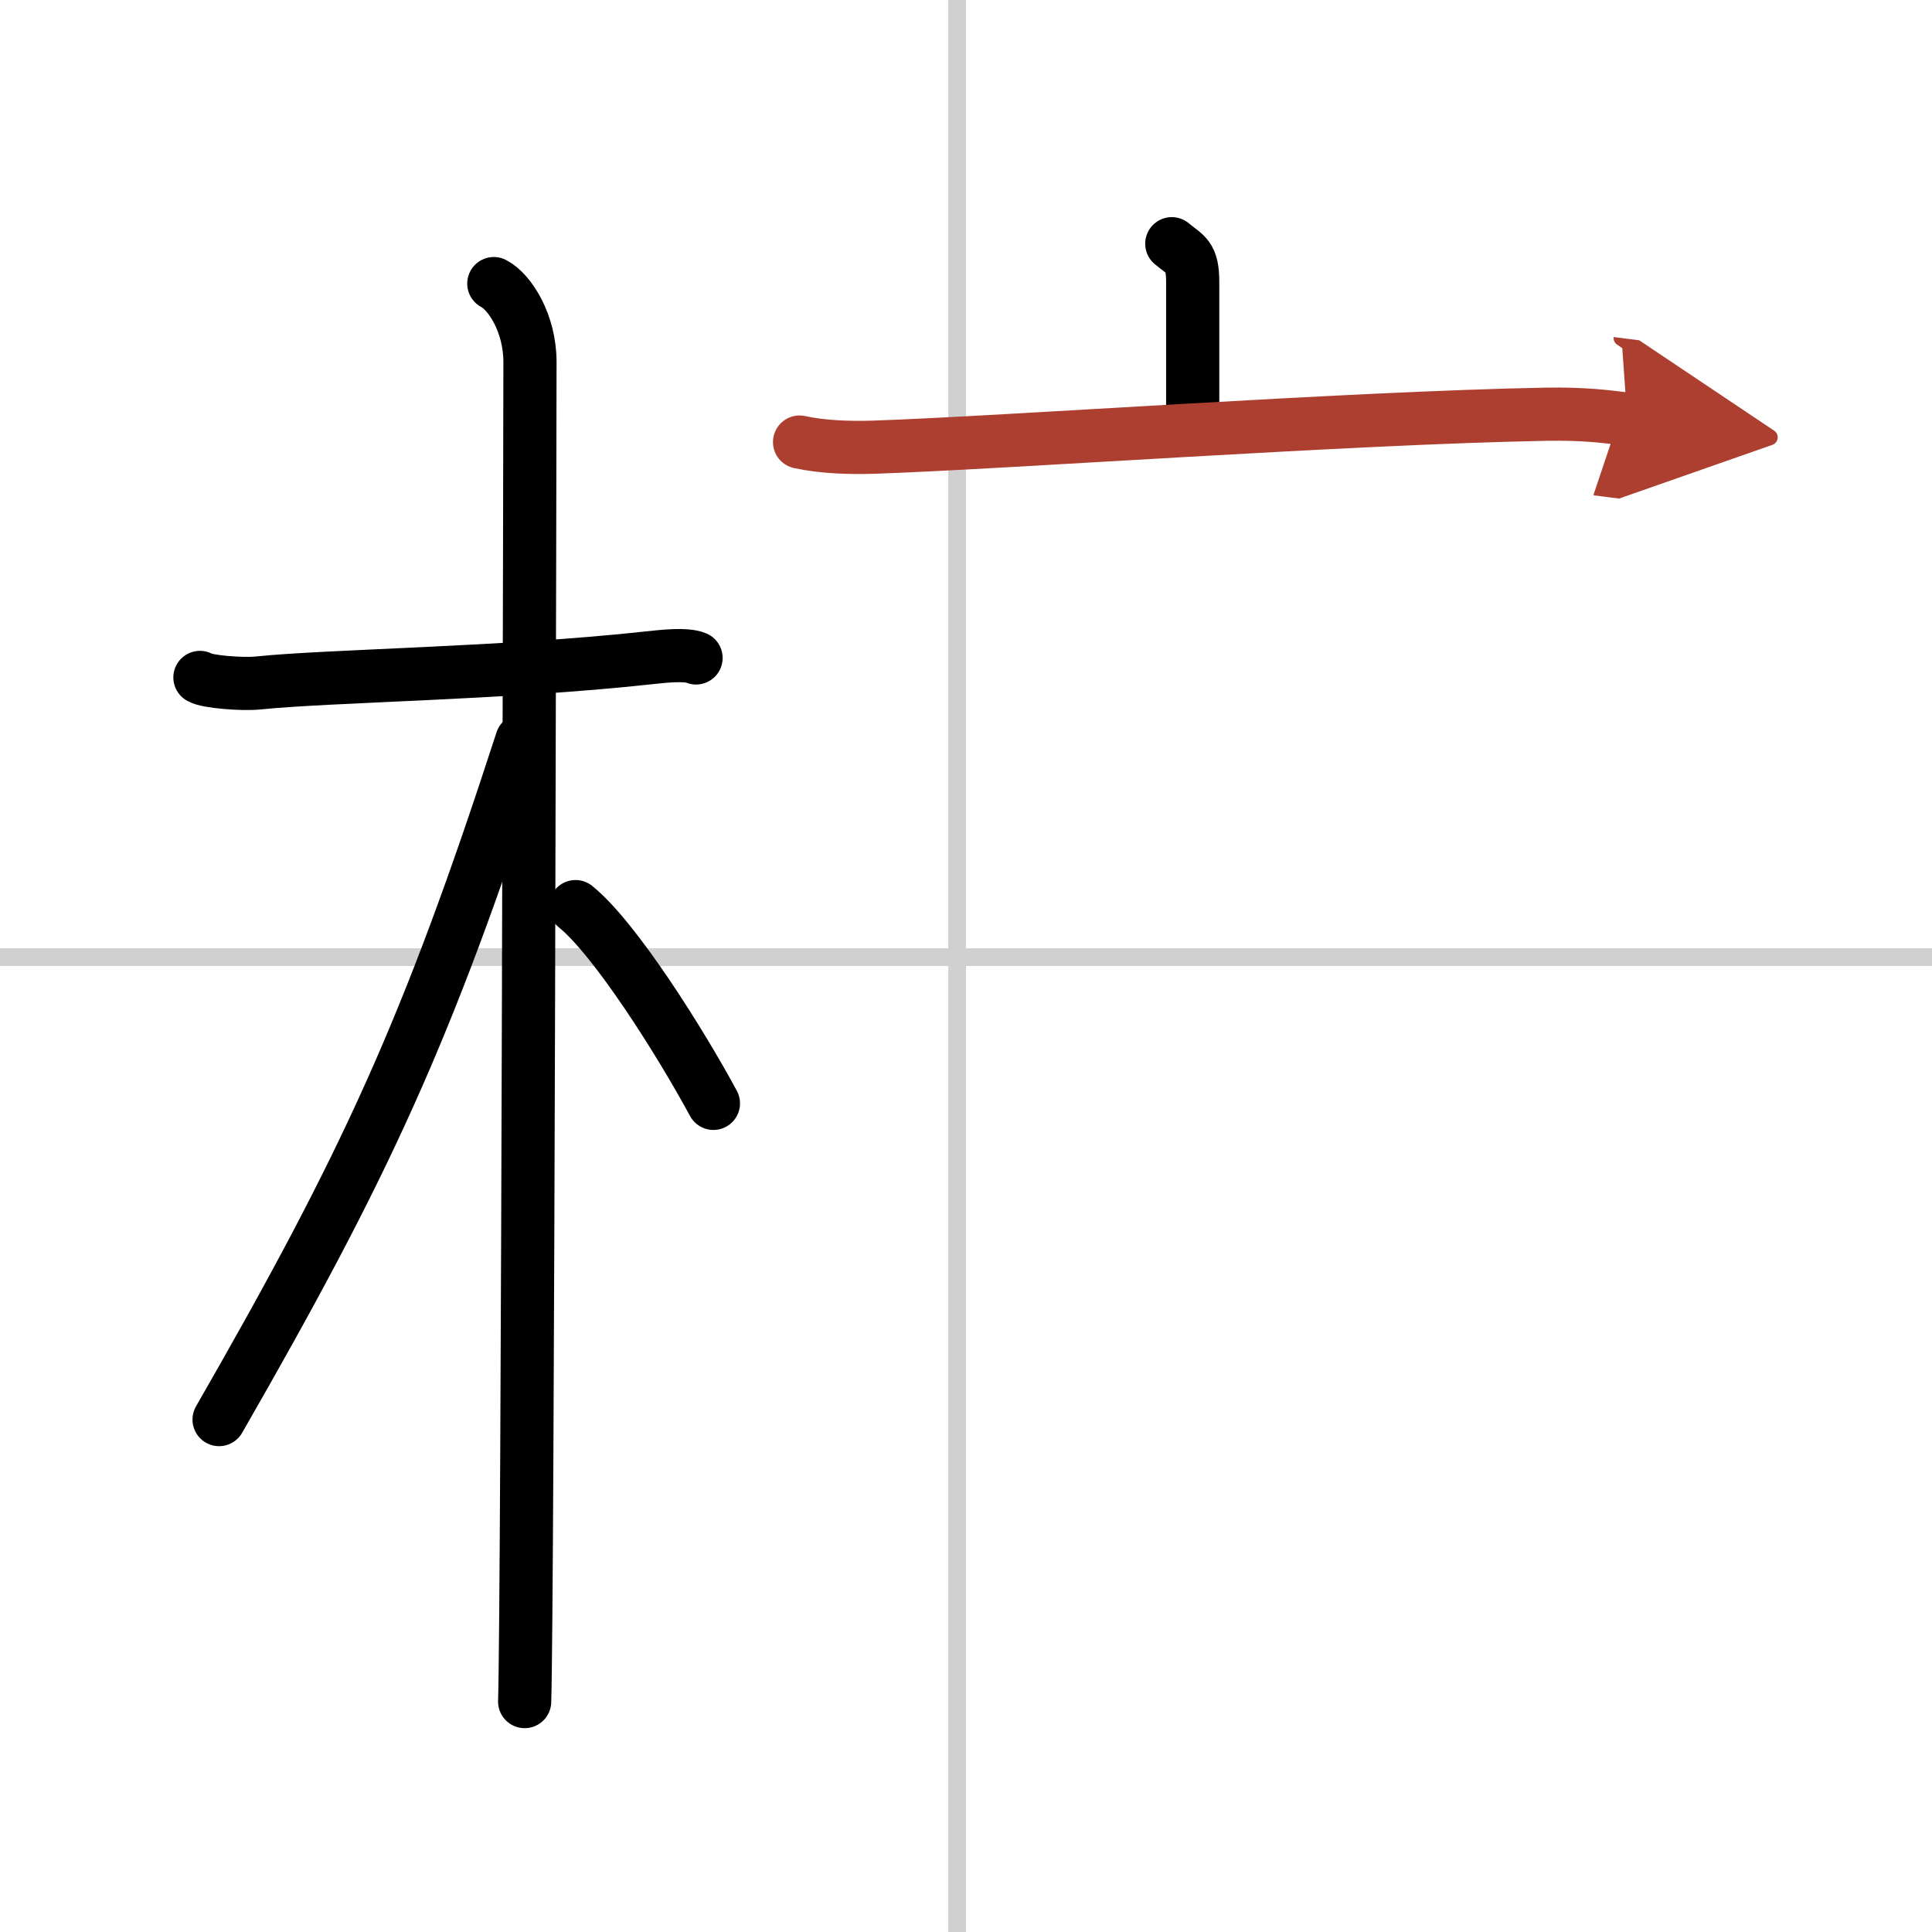 <svg width="400" height="400" viewBox="0 0 109 109" xmlns="http://www.w3.org/2000/svg"><defs><marker id="a" markerWidth="4" orient="auto" refX="1" refY="5" viewBox="0 0 10 10"><polyline points="0 0 10 5 0 10 1 5" fill="#ad3f31" stroke="#ad3f31"/></marker></defs><g fill="none" stroke="#000" stroke-linecap="round" stroke-linejoin="round" stroke-width="3"><rect width="100%" height="100%" fill="#fff" stroke="#fff"/><line x1="54" x2="54" y2="109" stroke="#d0d0d0" stroke-width="1"/><line x2="109" y1="54" y2="54" stroke="#d0d0d0" stroke-width="1"/><path d="m11.28 38.22c0.35 0.24 2.39 0.41 3.31 0.31 3.94-0.41 13.92-0.53 21.95-1.41 0.93-0.1 2.15-0.24 2.73 0"/><path d="m27.86 16c0.91 0.47 2.04 2.25 2.04 4.42 0 0.95-0.12 69.75-0.3 75.58"/><path d="m29.44 41.78c-5.34 16.45-8.81 23.91-17.08 38.31"/><path d="m32.47 51.15c2.23 1.8 5.9 7.62 7.78 11.1"/><path d="m66.11 13.75c0.79 0.66 1.18 0.66 1.18 2.18v8.3"/><path d="m45.11 24.94c1.32 0.29 2.86 0.33 4.17 0.29 7.43-0.25 26.68-1.65 37.92-1.86 2.19-0.04 3.51 0.14 4.61 0.28" marker-end="url(#a)" stroke="#ad3f31"/></g></svg>
